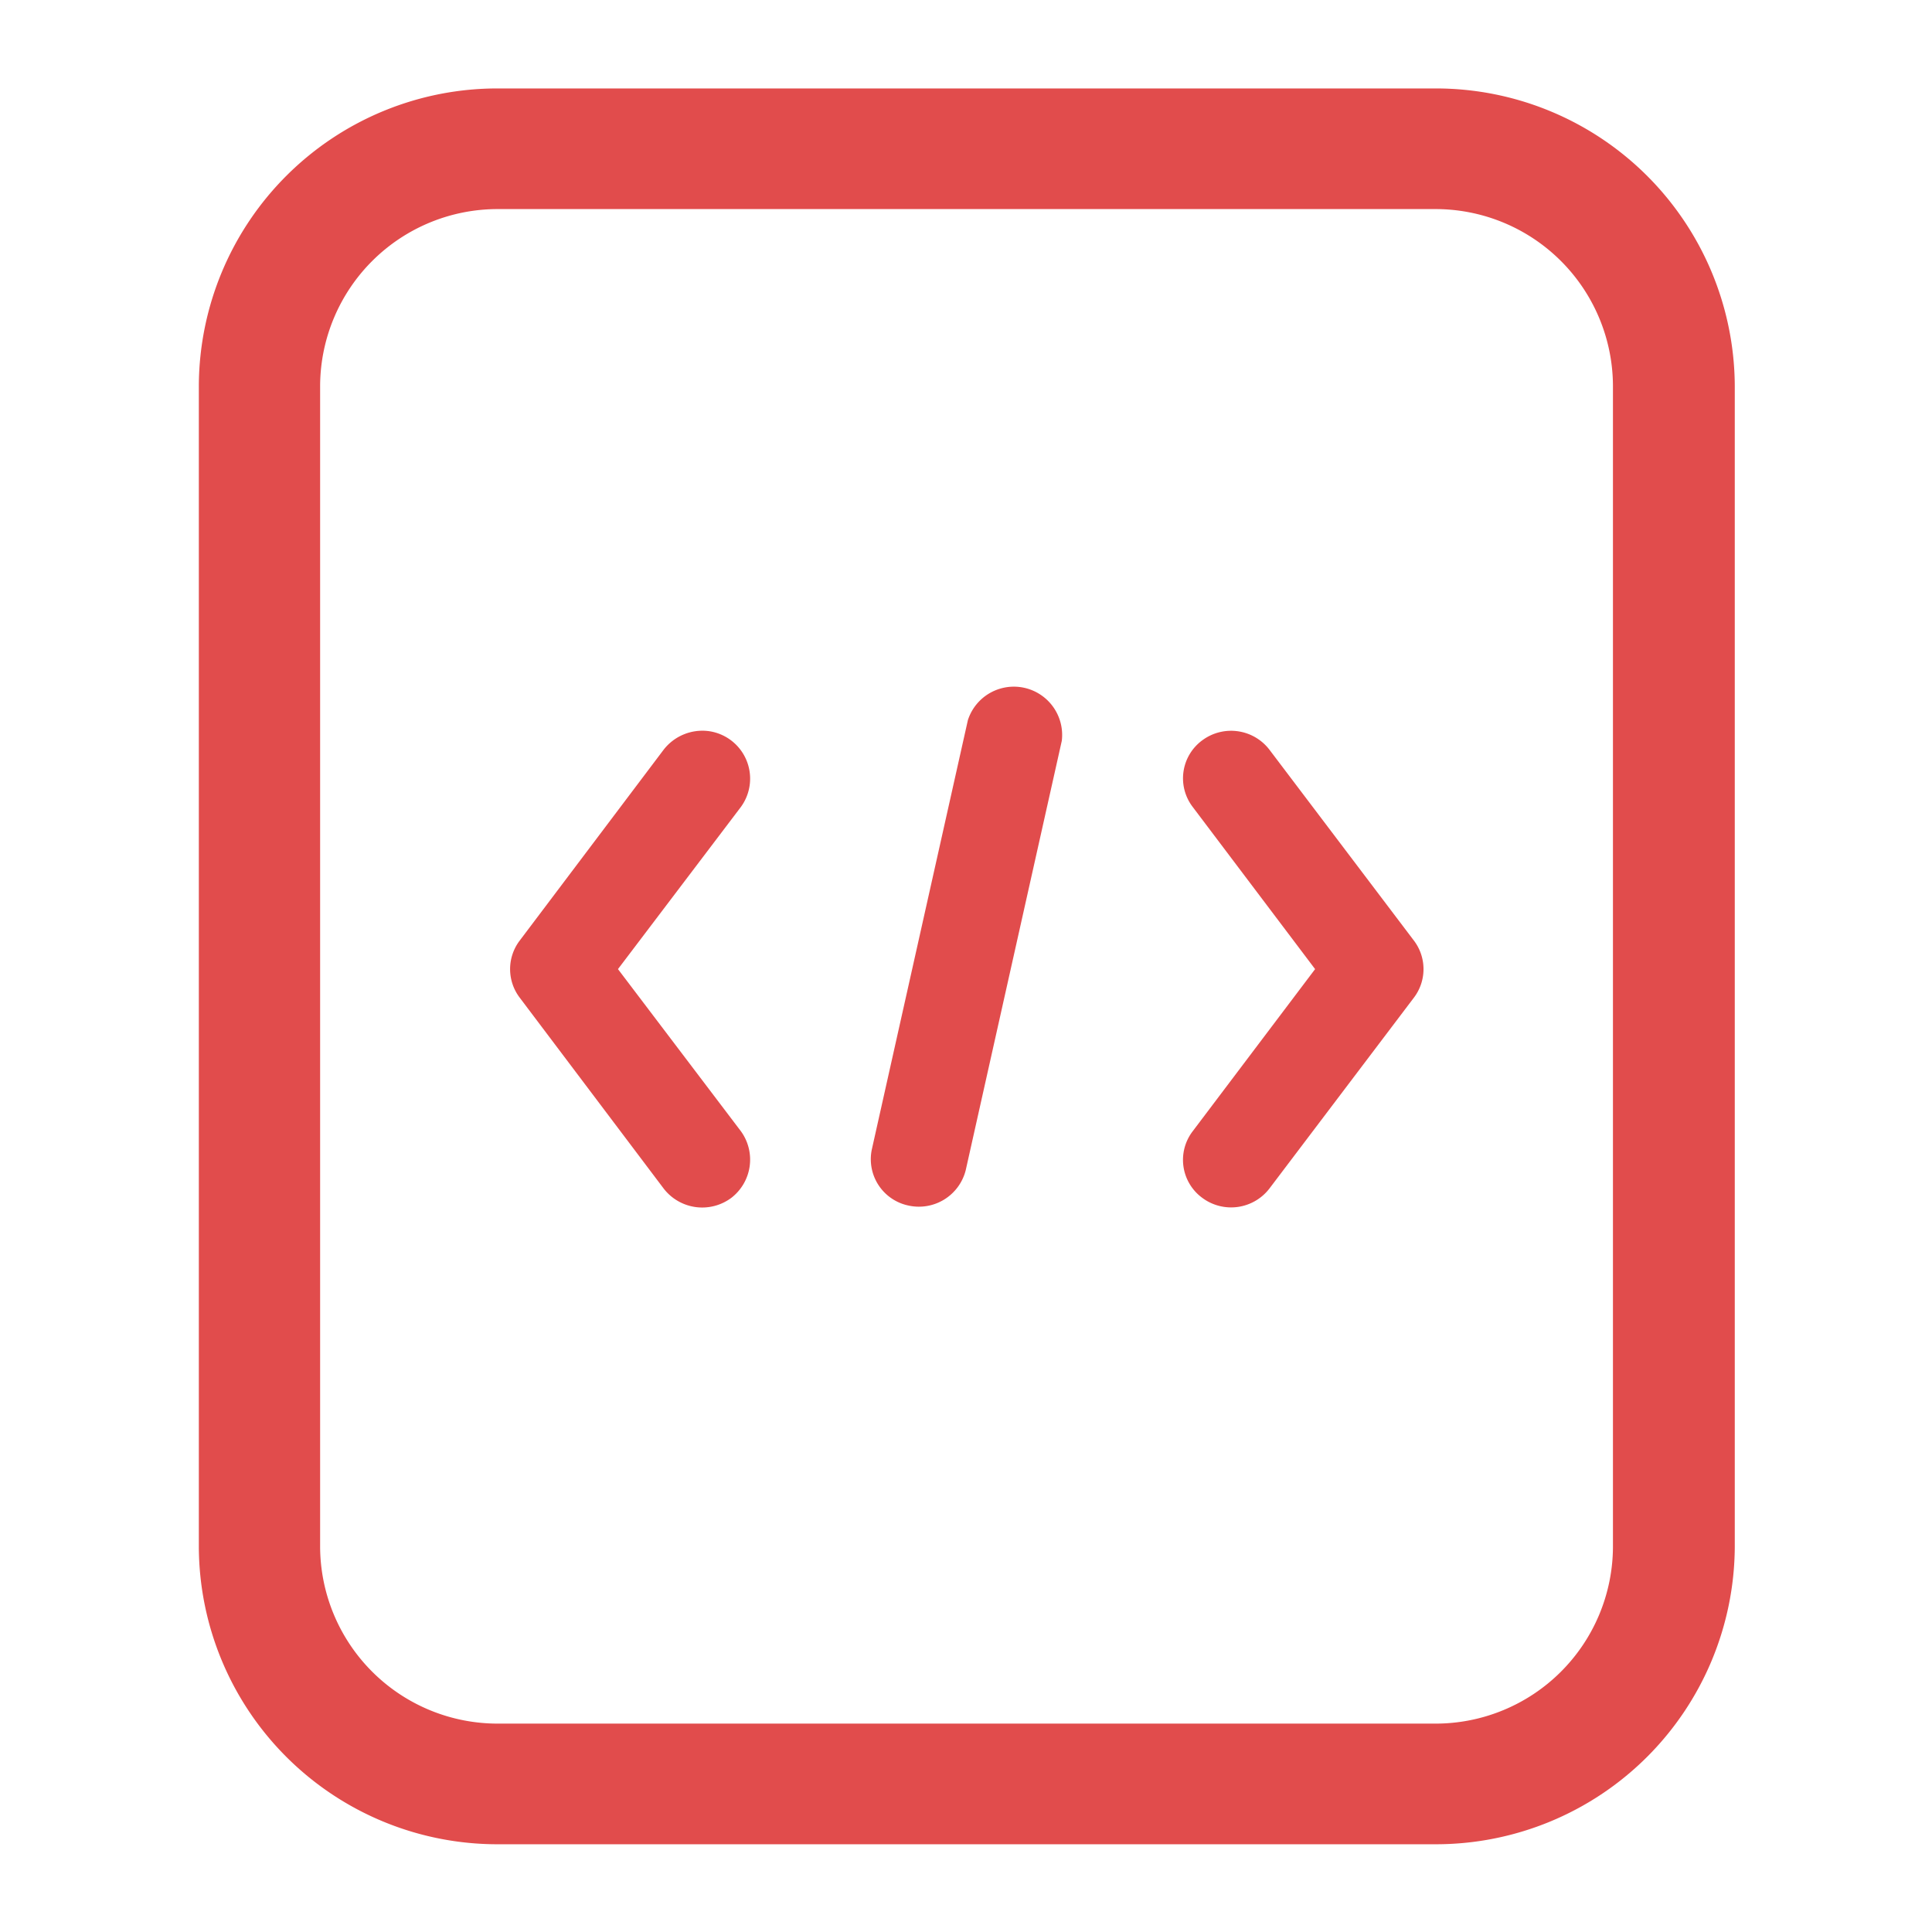 <svg xmlns="http://www.w3.org/2000/svg" width="36" height="36" viewBox="0 0 36 36">
<defs>
    <style>
      .cls-1 {
        fill: #e14c4c;
        fill-rule: evenodd;
      }
    </style>
  </defs>
  <path id="add_icon_1_003" class="cls-1" d="M1807.12,462.13h-17.46a5.563,5.563,0,0,1-5.58-5.536V434.949a5.563,5.563,0,0,1,5.58-5.536h17.46a5.569,5.569,0,0,1,5.58,5.536v21.645A5.569,5.569,0,0,1,1807.12,462.13Zm3.31-27.181a3.306,3.306,0,0,0-3.31-3.288h-17.46a3.308,3.308,0,0,0-3.32,3.288v21.645a3.308,3.308,0,0,0,3.32,3.288h17.46a3.306,3.306,0,0,0,3.31-3.288V434.949Zm-6.4,14.961a0.9,0.9,0,0,1-1.25.177,0.877,0.877,0,0,1-.18-1.244l2.28-3.02-2.28-3.021a0.878,0.878,0,0,1,.18-1.244,0.9,0.9,0,0,1,1.25.178l2.69,3.554a0.879,0.879,0,0,1,0,1.066Zm-5.66-.341a0.9,0.9,0,0,1-1.07.659,0.882,0.882,0,0,1-.68-1.044l1.79-8a0.9,0.9,0,0,1,1.75.385Zm-6.48-3.746,2.29,3.02a0.9,0.9,0,0,1-.18,1.244,0.907,0.907,0,0,1-1.26-.177l-2.68-3.554a0.879,0.879,0,0,1,0-1.066l2.68-3.554a0.915,0.915,0,0,1,.83-0.349,0.894,0.894,0,0,1,.61,1.415Z" transform="translate(-1780.375 -427.765)"/>
</svg>
